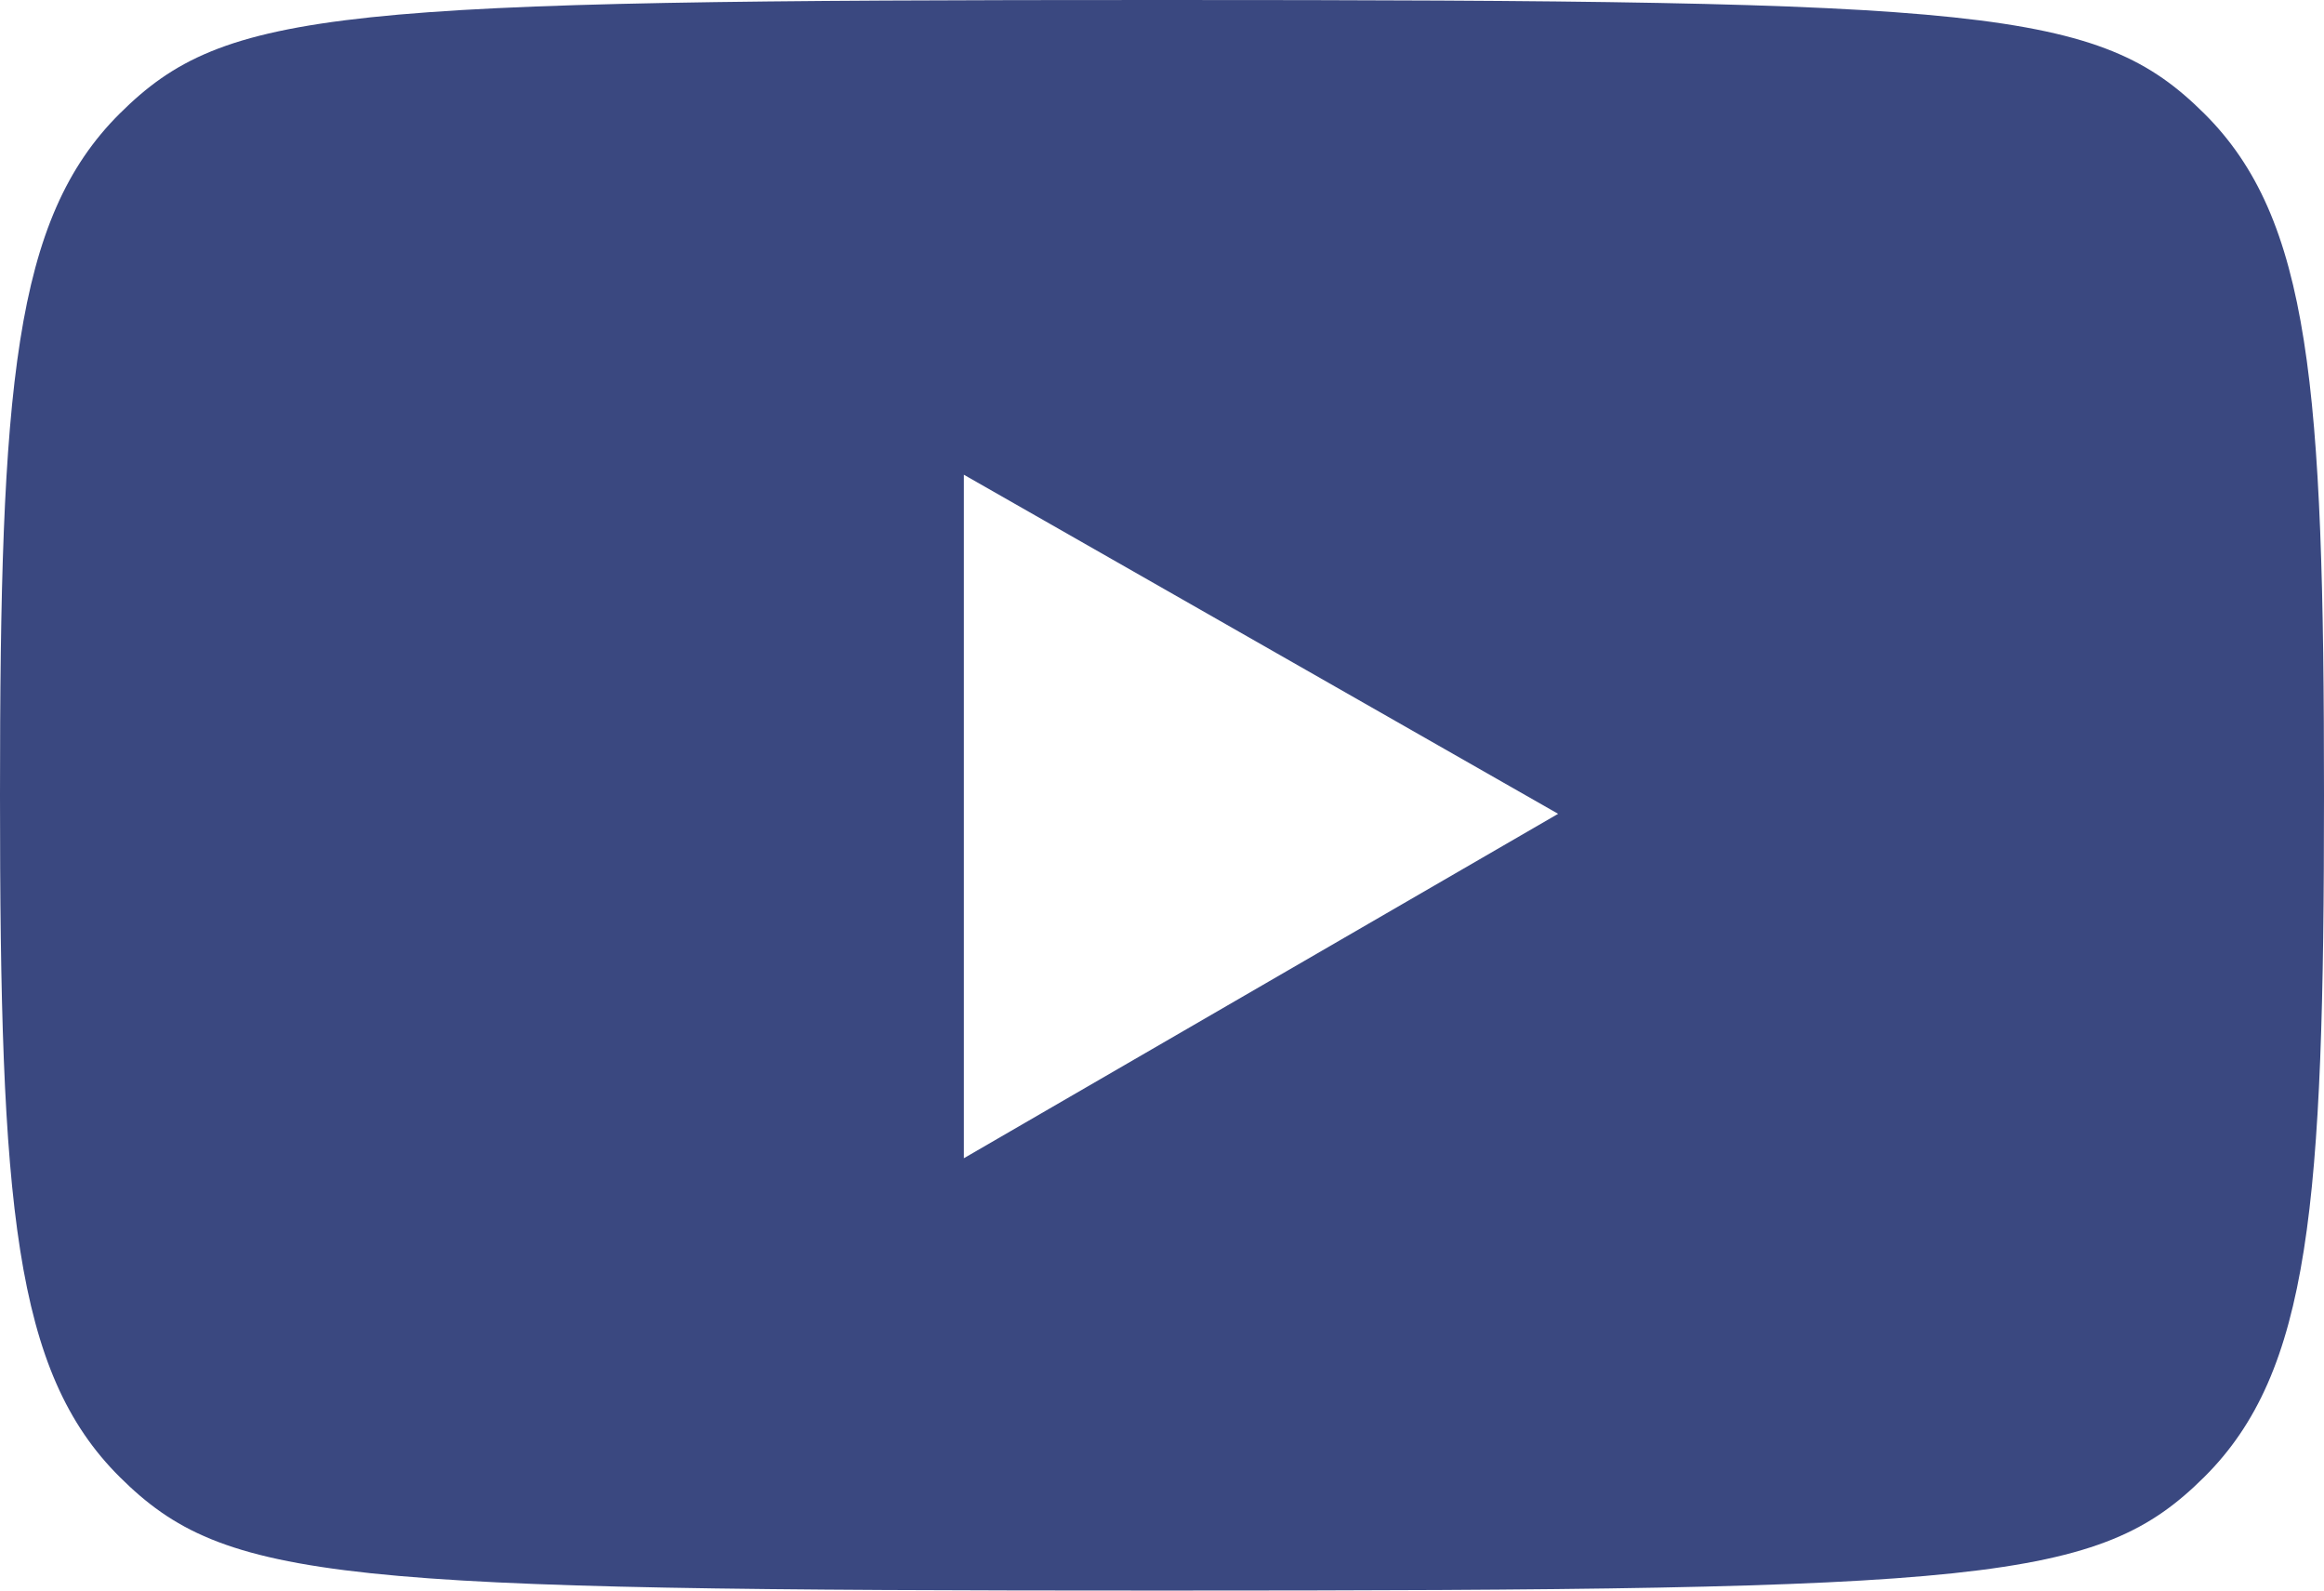 <?xml version="1.0" encoding="UTF-8" standalone="no"?>
<svg
   viewBox="0 0 38 26"
   width="19"
   height="13"
   version="1.1"
   id="svg1"
   xmlns="http://www.w3.org/2000/svg"
   xmlns:svg="http://www.w3.org/2000/svg">
  <defs
     id="defs1" />
  <path
     d="M 36.042,1.856 C 37.773,3.577 38,6.311 38,13 38,19.689 37.773,22.423 36.042,24.144 34.311,25.864 32.508,26 19,26 5.492,26 3.689,25.864 1.958,24.144 0.227,22.424 0,19.689 0,13 0,6.311 0.227,3.577 1.958,1.856 3.689,0.135 5.492,0 19,0 32.508,0 34.311,0.136 36.042,1.856 Z M 15.76,18.933 25.477,13.303 15.76,7.76 Z"
     id="path1"
     style="fill:#3a4880;fill-opacity:1" />
</svg>
